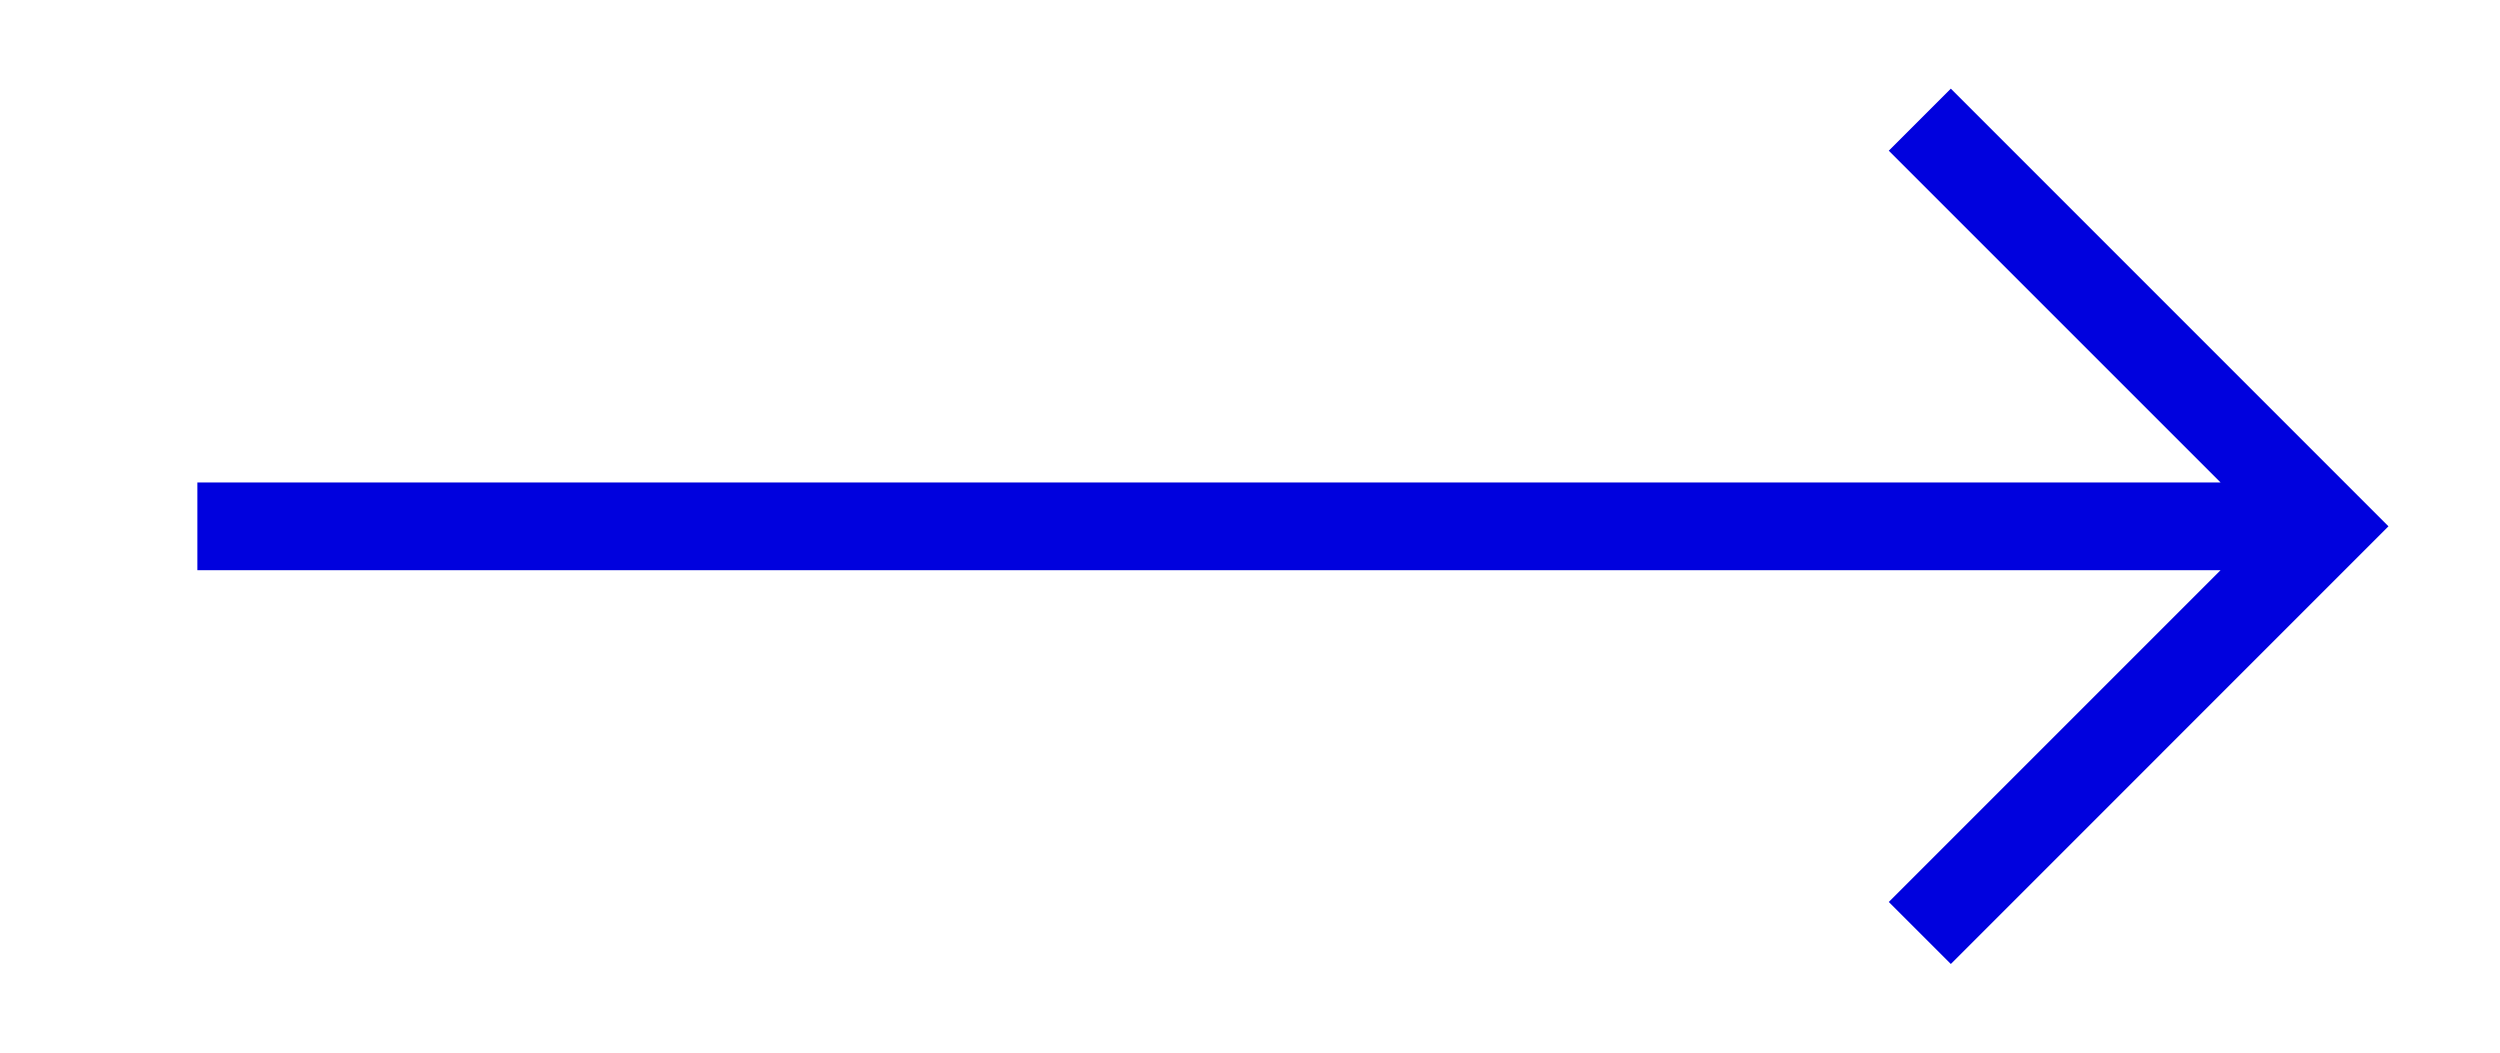 <svg width="57" height="24" viewBox="0 0 57 24" fill="none" xmlns="http://www.w3.org/2000/svg">
<path fill-rule="evenodd" clip-rule="evenodd" d="M50.629 13L4.5 13L4.5 11L50.629 11L43.064 3.436L44.479 2.021L53.75 11.293L54.457 12L53.75 12.707L44.479 21.979L43.064 20.565L50.629 13Z" fill="#0001DE"/>
</svg>
